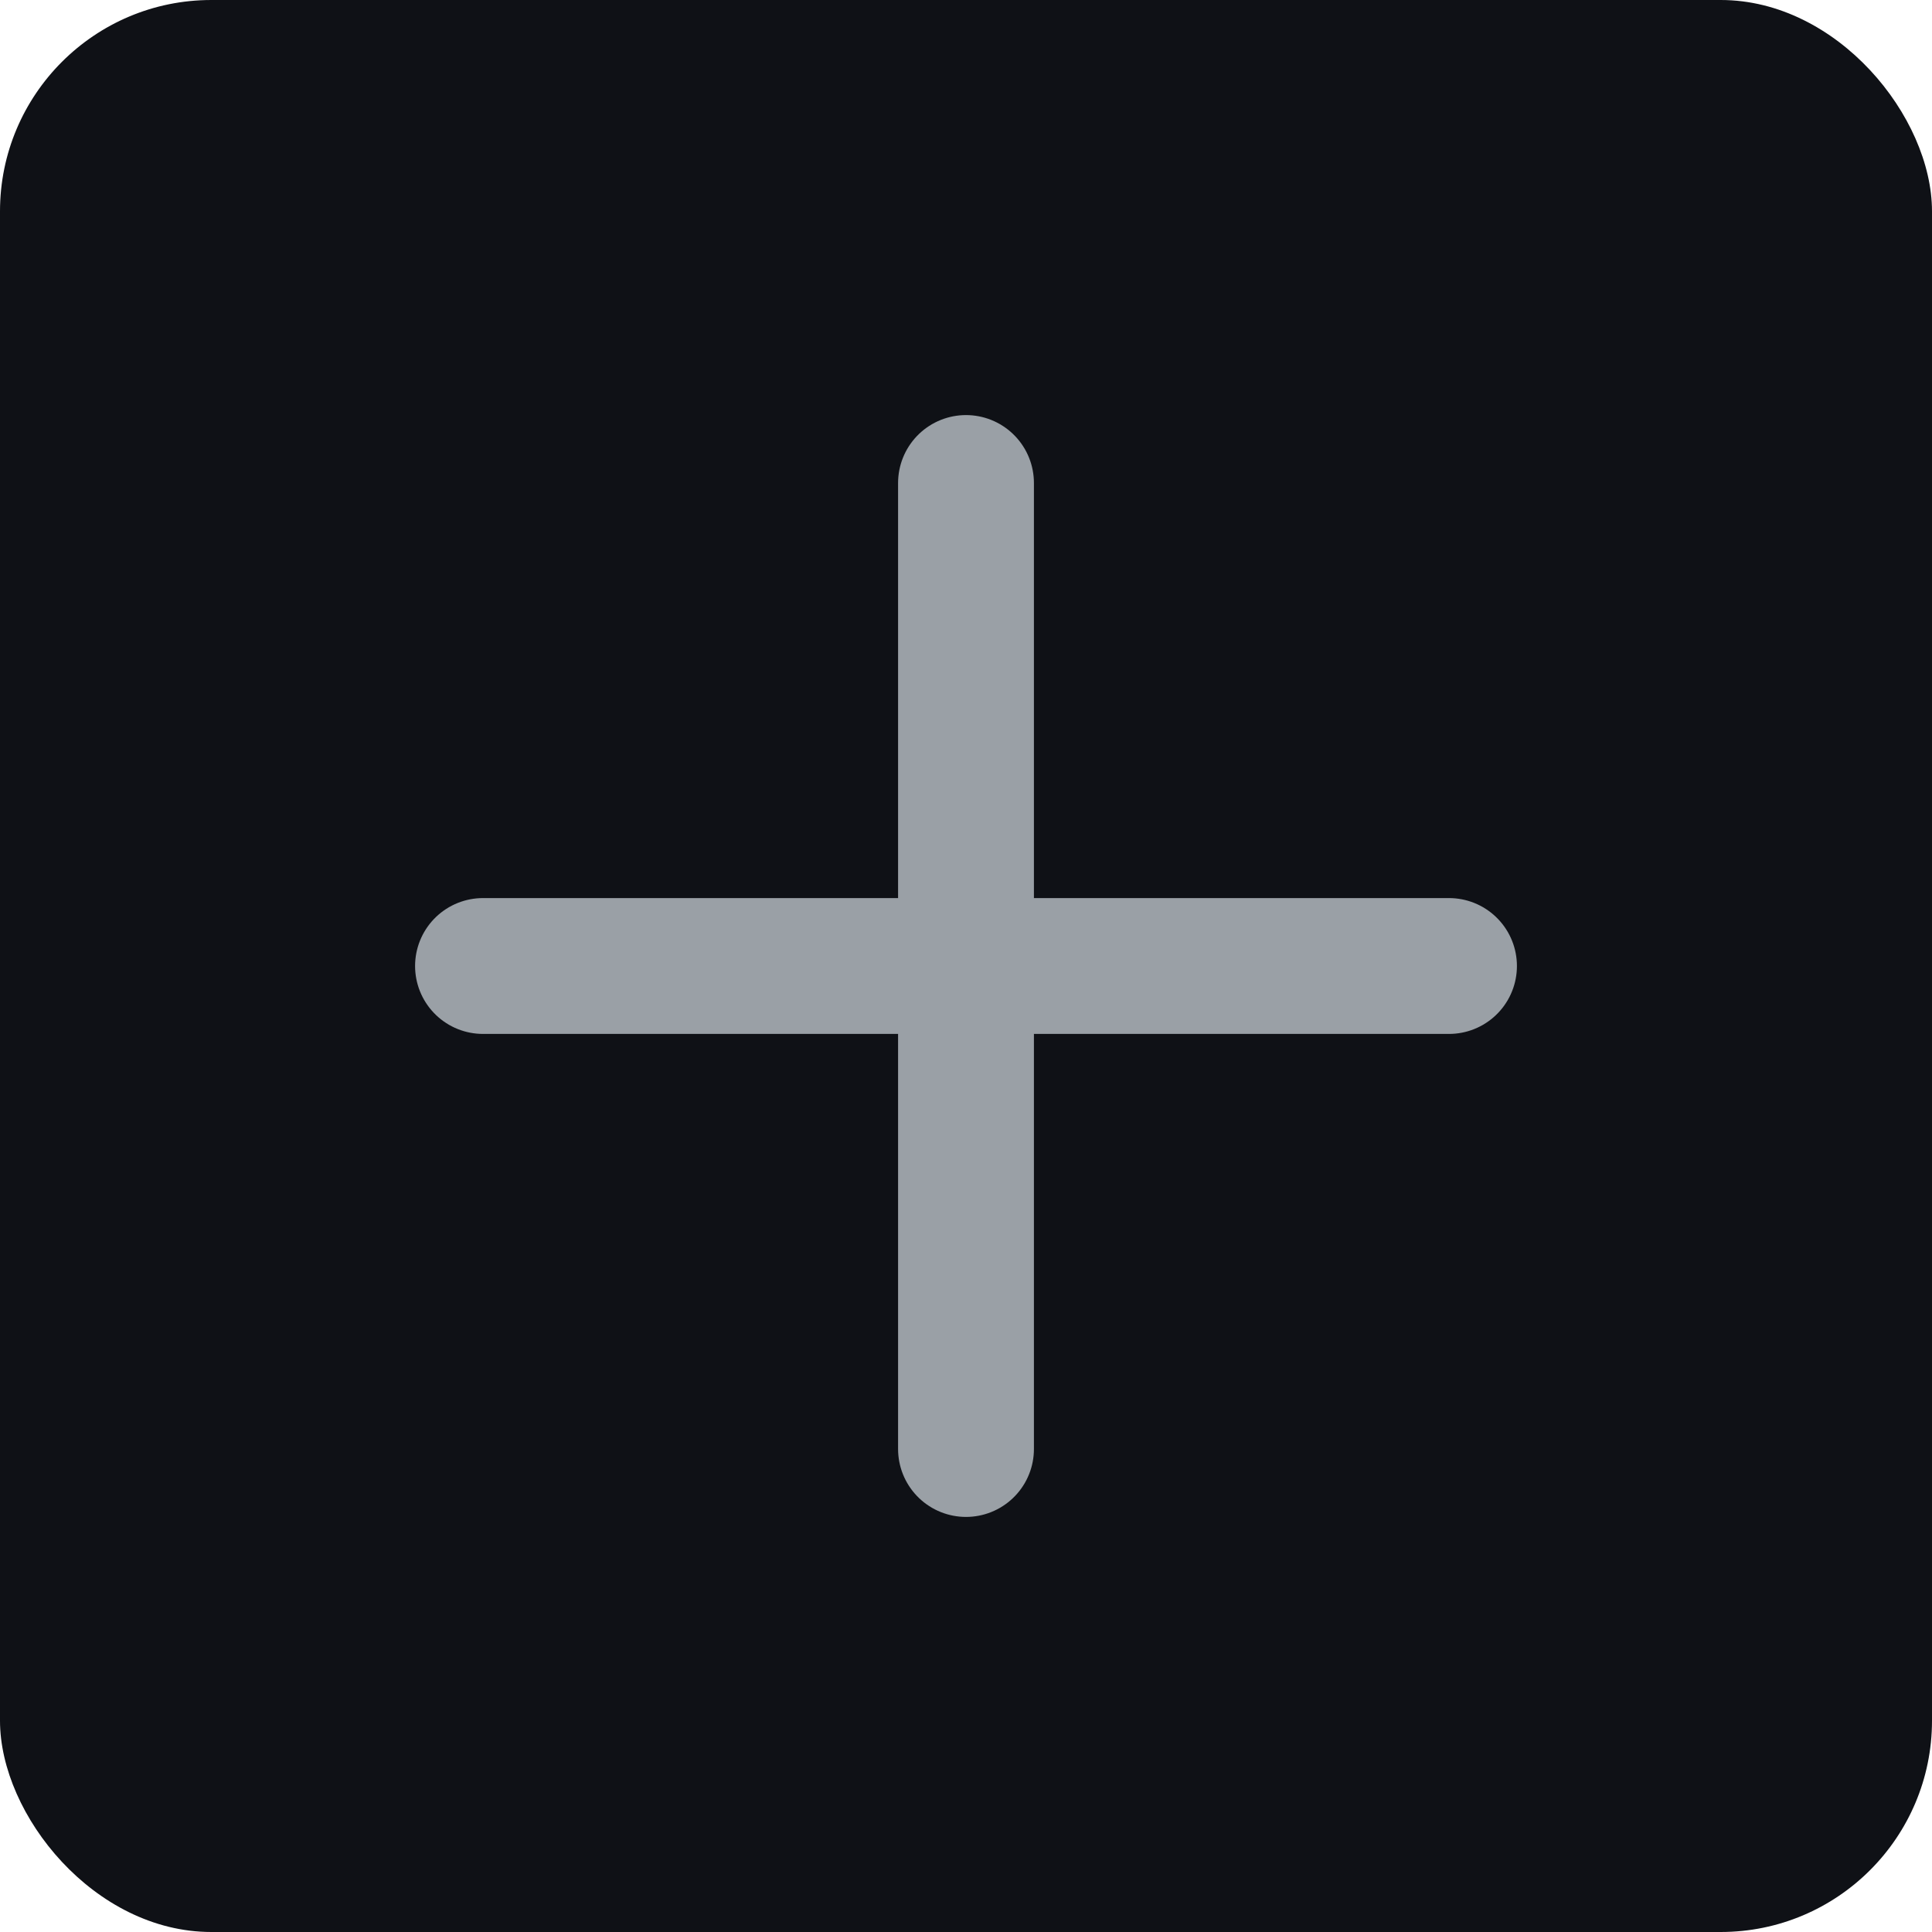 <svg xmlns="http://www.w3.org/2000/svg" viewBox="0 0 256 256"><rect width="256" height="256" rx="28" fill="#0f1116"/><path d="M128 64v128M64 128h128" stroke="#9aa0a6" stroke-width="18" stroke-linecap="round"/></svg>